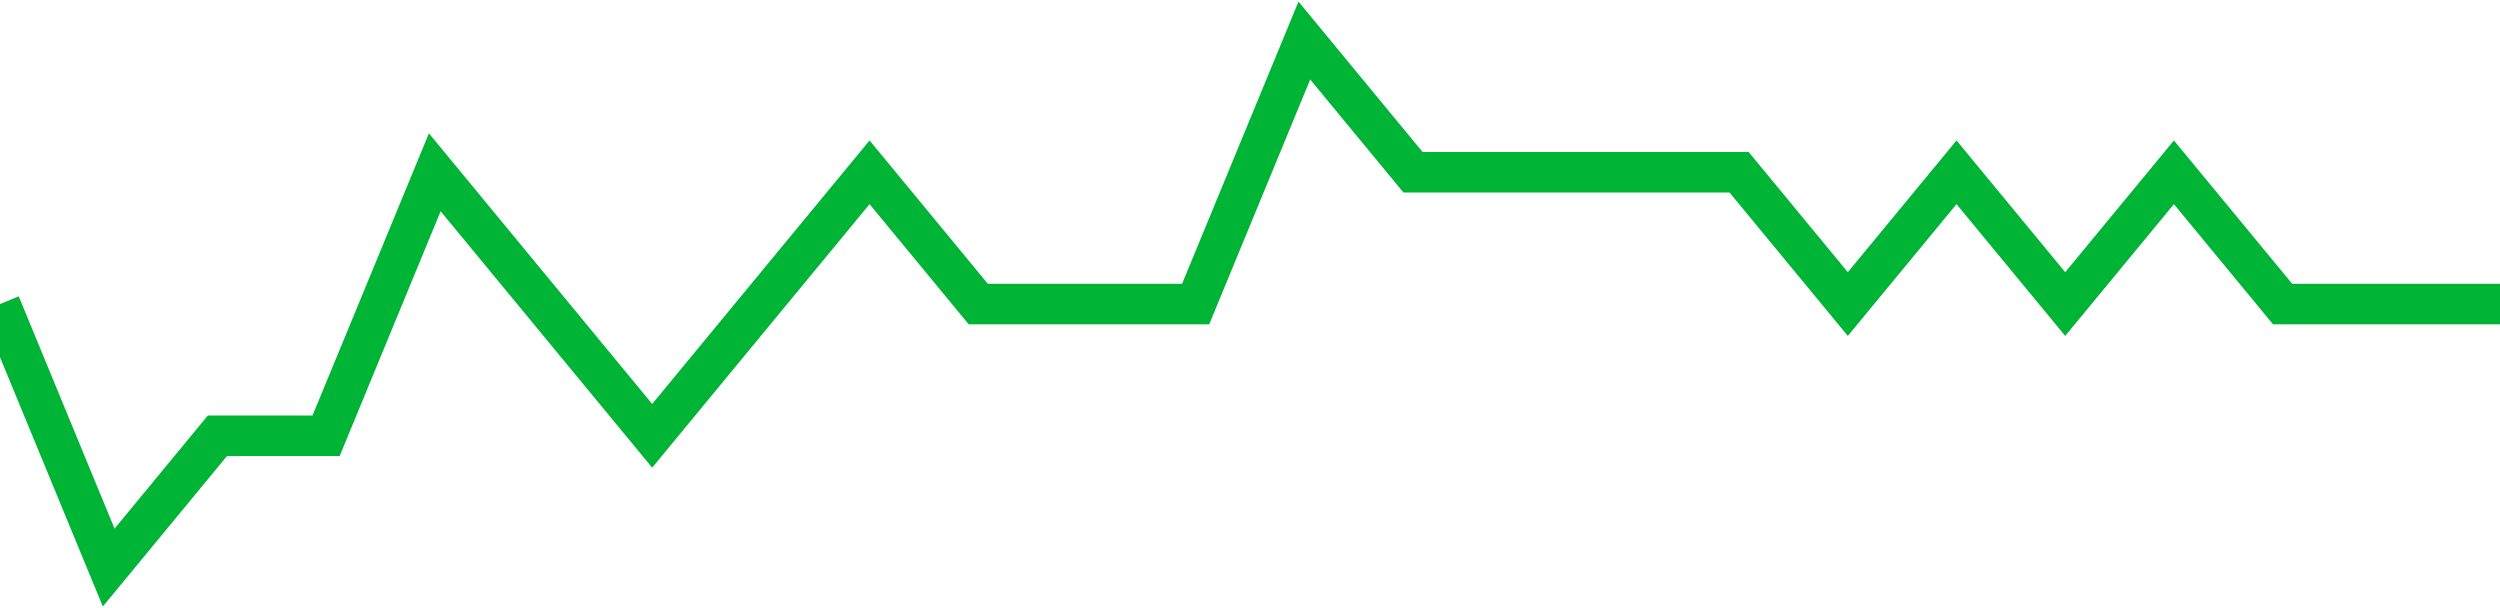 <!-- Generated with https://github.com/jxxe/sparkline/ --><svg viewBox="0 0 185 45" class="sparkline" xmlns="http://www.w3.org/2000/svg"><path class="sparkline--fill" d="M 0 22.5 L 0 22.5 L 8.043 42 L 16.087 32.25 L 24.13 32.25 L 32.174 12.75 L 40.217 22.5 L 48.261 32.25 L 56.304 22.5 L 64.348 12.75 L 72.391 22.5 L 80.435 22.5 L 88.478 22.5 L 96.522 3 L 104.565 12.75 L 112.609 12.75 L 120.652 12.75 L 128.696 12.75 L 136.739 22.5 L 144.783 12.75 L 152.826 22.5 L 160.87 12.75 L 168.913 22.5 L 176.957 22.5 L 185 22.5 V 45 L 0 45 Z" stroke="none" fill="none" ></path><path class="sparkline--line" d="M 0 22.5 L 0 22.5 L 8.043 42 L 16.087 32.25 L 24.13 32.25 L 32.174 12.75 L 40.217 22.5 L 48.261 32.25 L 56.304 22.5 L 64.348 12.75 L 72.391 22.5 L 80.435 22.5 L 88.478 22.5 L 96.522 3 L 104.565 12.75 L 112.609 12.75 L 120.652 12.75 L 128.696 12.75 L 136.739 22.5 L 144.783 12.75 L 152.826 22.5 L 160.87 12.75 L 168.913 22.5 L 176.957 22.5 L 185 22.5" fill="none" stroke-width="3" stroke="#00B436" ></path></svg>